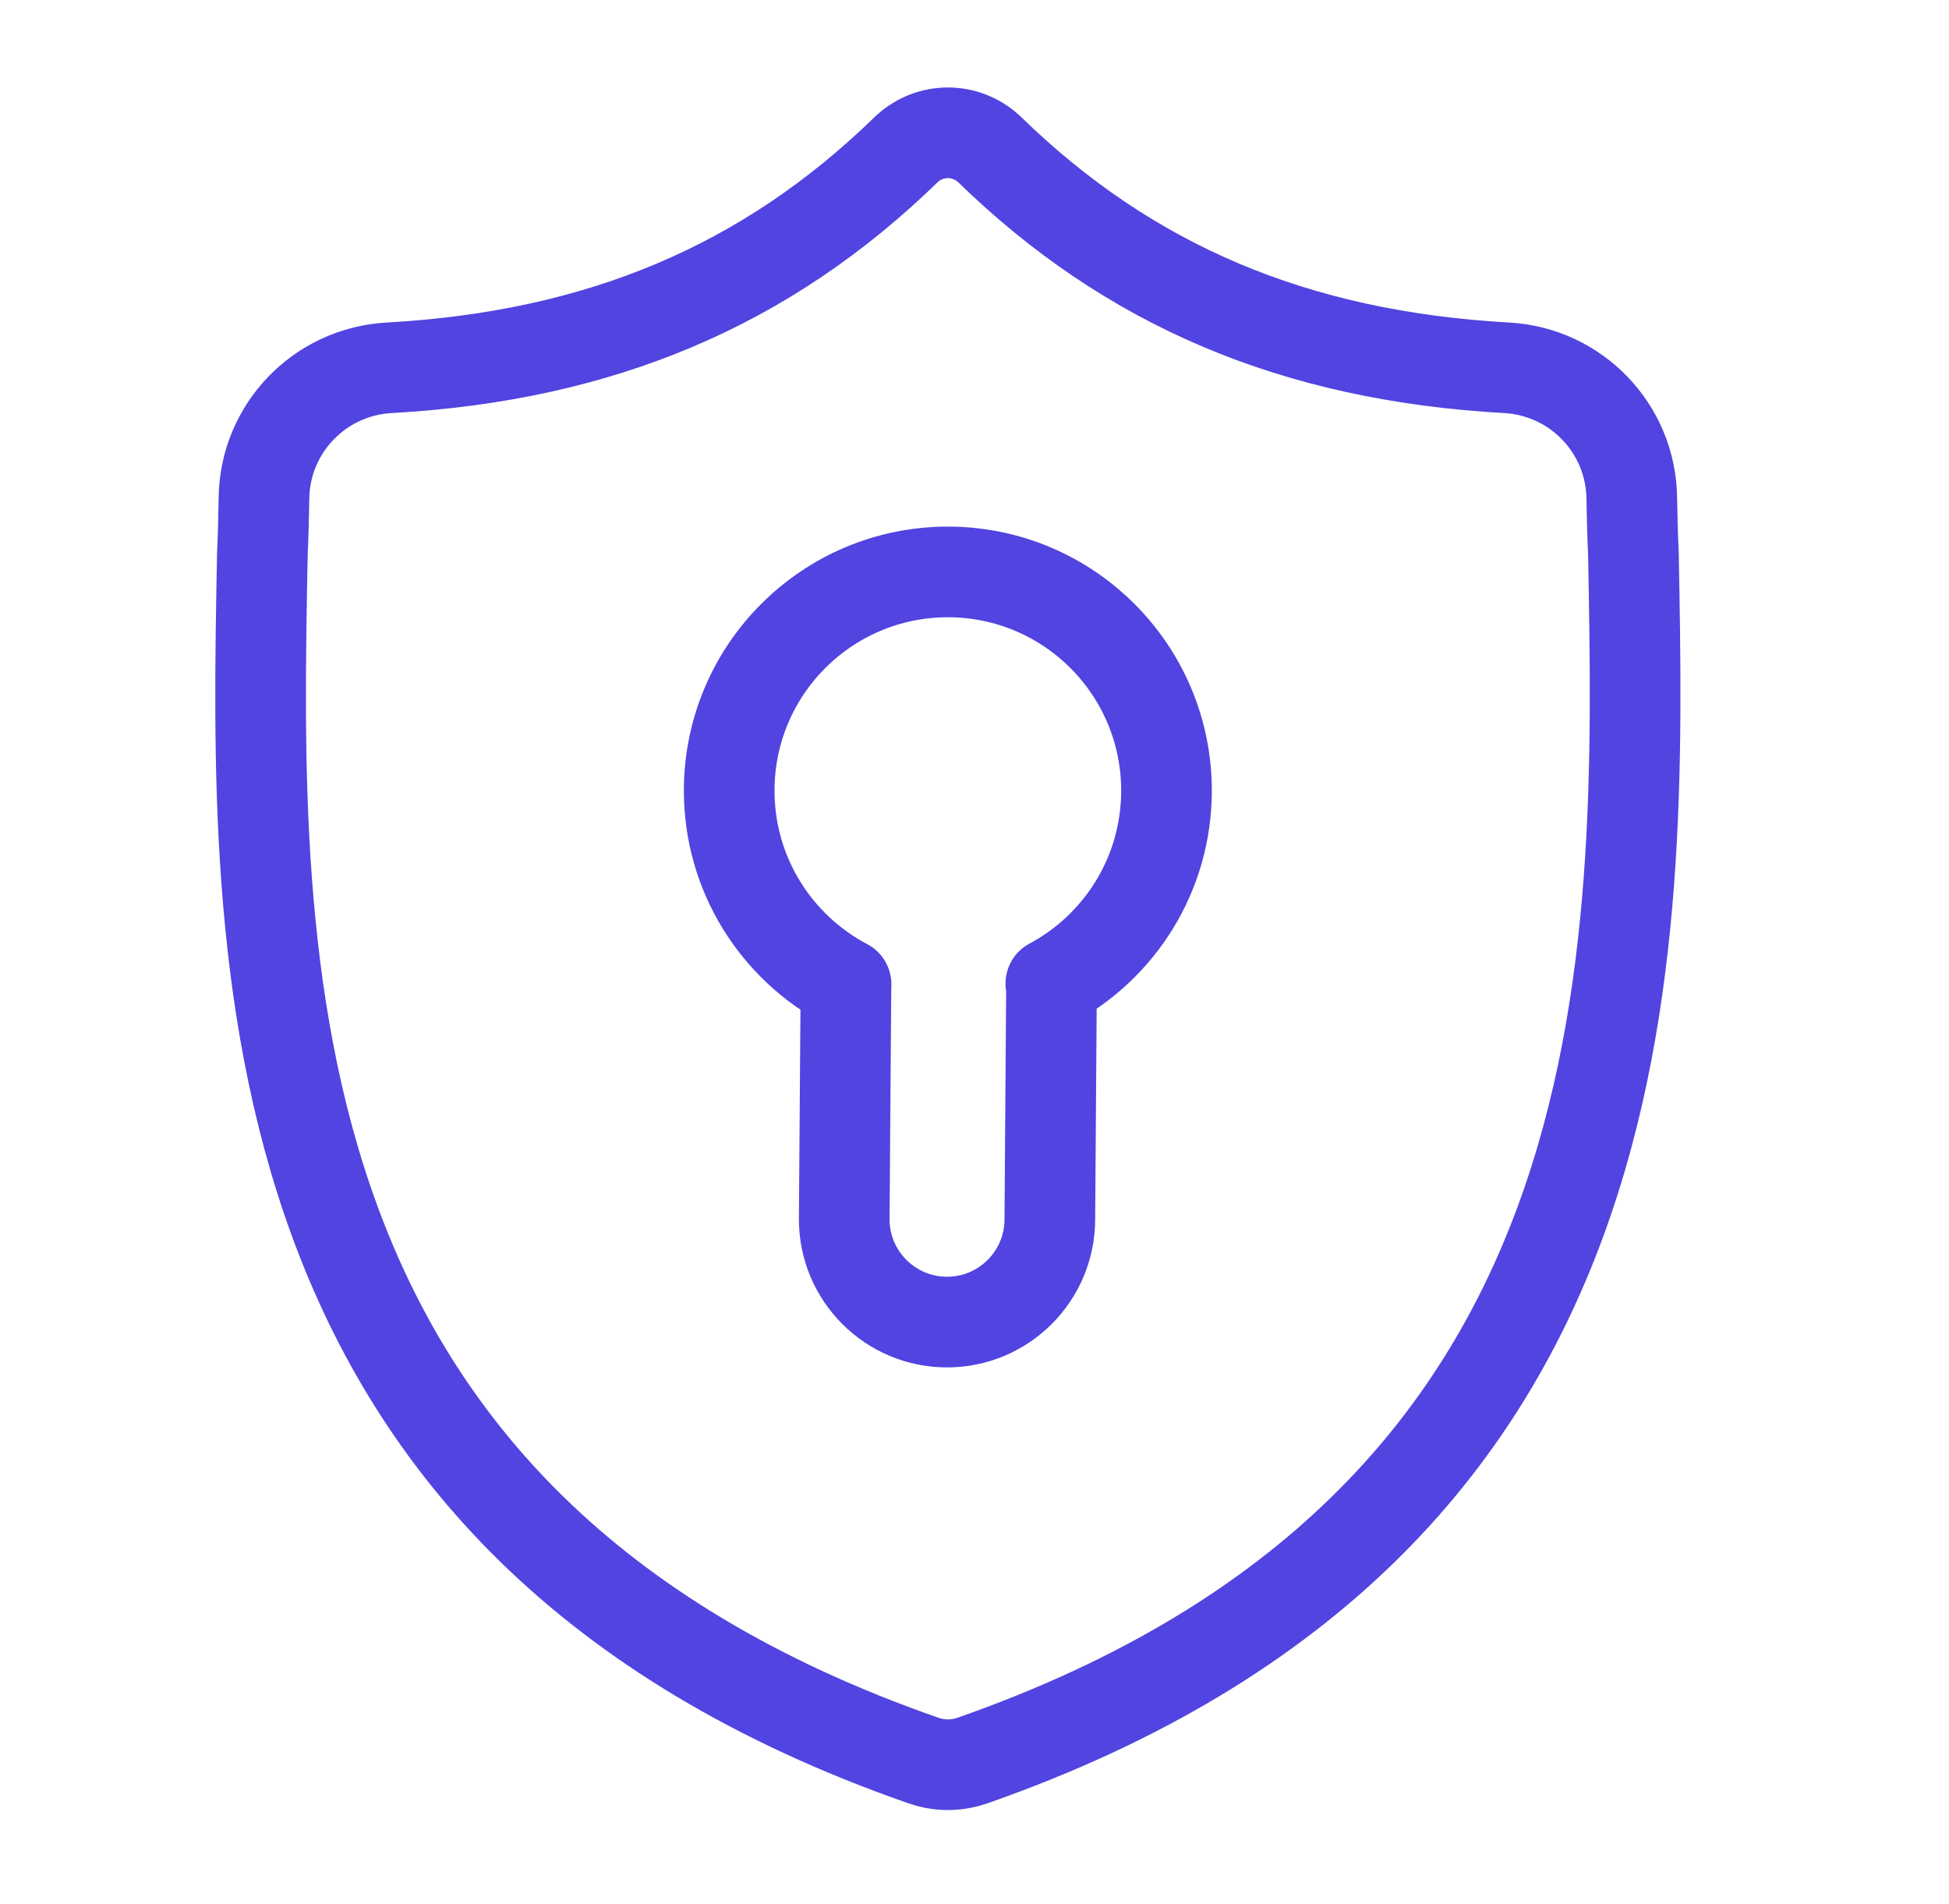 <svg width="43" height="42" viewBox="0 0 43 42" fill="none" xmlns="http://www.w3.org/2000/svg">
<path d="M23.184 21.698C24.703 20.886 25.736 19.285 25.736 17.442C25.736 14.777 23.576 12.617 20.912 12.617C18.248 12.617 16.088 14.777 16.088 17.442C16.088 19.295 17.133 20.904 18.666 21.712M23.199 21.726L23.162 26.897C23.162 28.149 22.146 29.165 20.894 29.165C19.642 29.165 18.626 28.149 18.626 26.897L18.664 21.719M36.037 12.204C36.018 11.79 36.007 11.383 36.001 10.982C35.978 9.45 34.773 8.2 33.244 8.114C28.566 7.853 24.908 6.297 21.818 3.285C21.301 2.811 20.525 2.811 20.008 3.285C16.918 6.297 13.259 7.853 8.582 8.114C7.052 8.2 5.847 9.45 5.824 10.982C5.818 11.383 5.808 11.79 5.789 12.204C5.617 21.231 5.359 33.603 20.374 38.838C20.445 38.863 20.519 38.883 20.594 38.898C20.804 38.94 21.021 38.94 21.231 38.898C21.306 38.883 21.38 38.863 21.453 38.838C36.423 33.602 36.209 21.274 36.037 12.204Z" stroke="#5144E0" stroke-width="2" stroke-miterlimit="10" stroke-linecap="round"/>
</svg>
